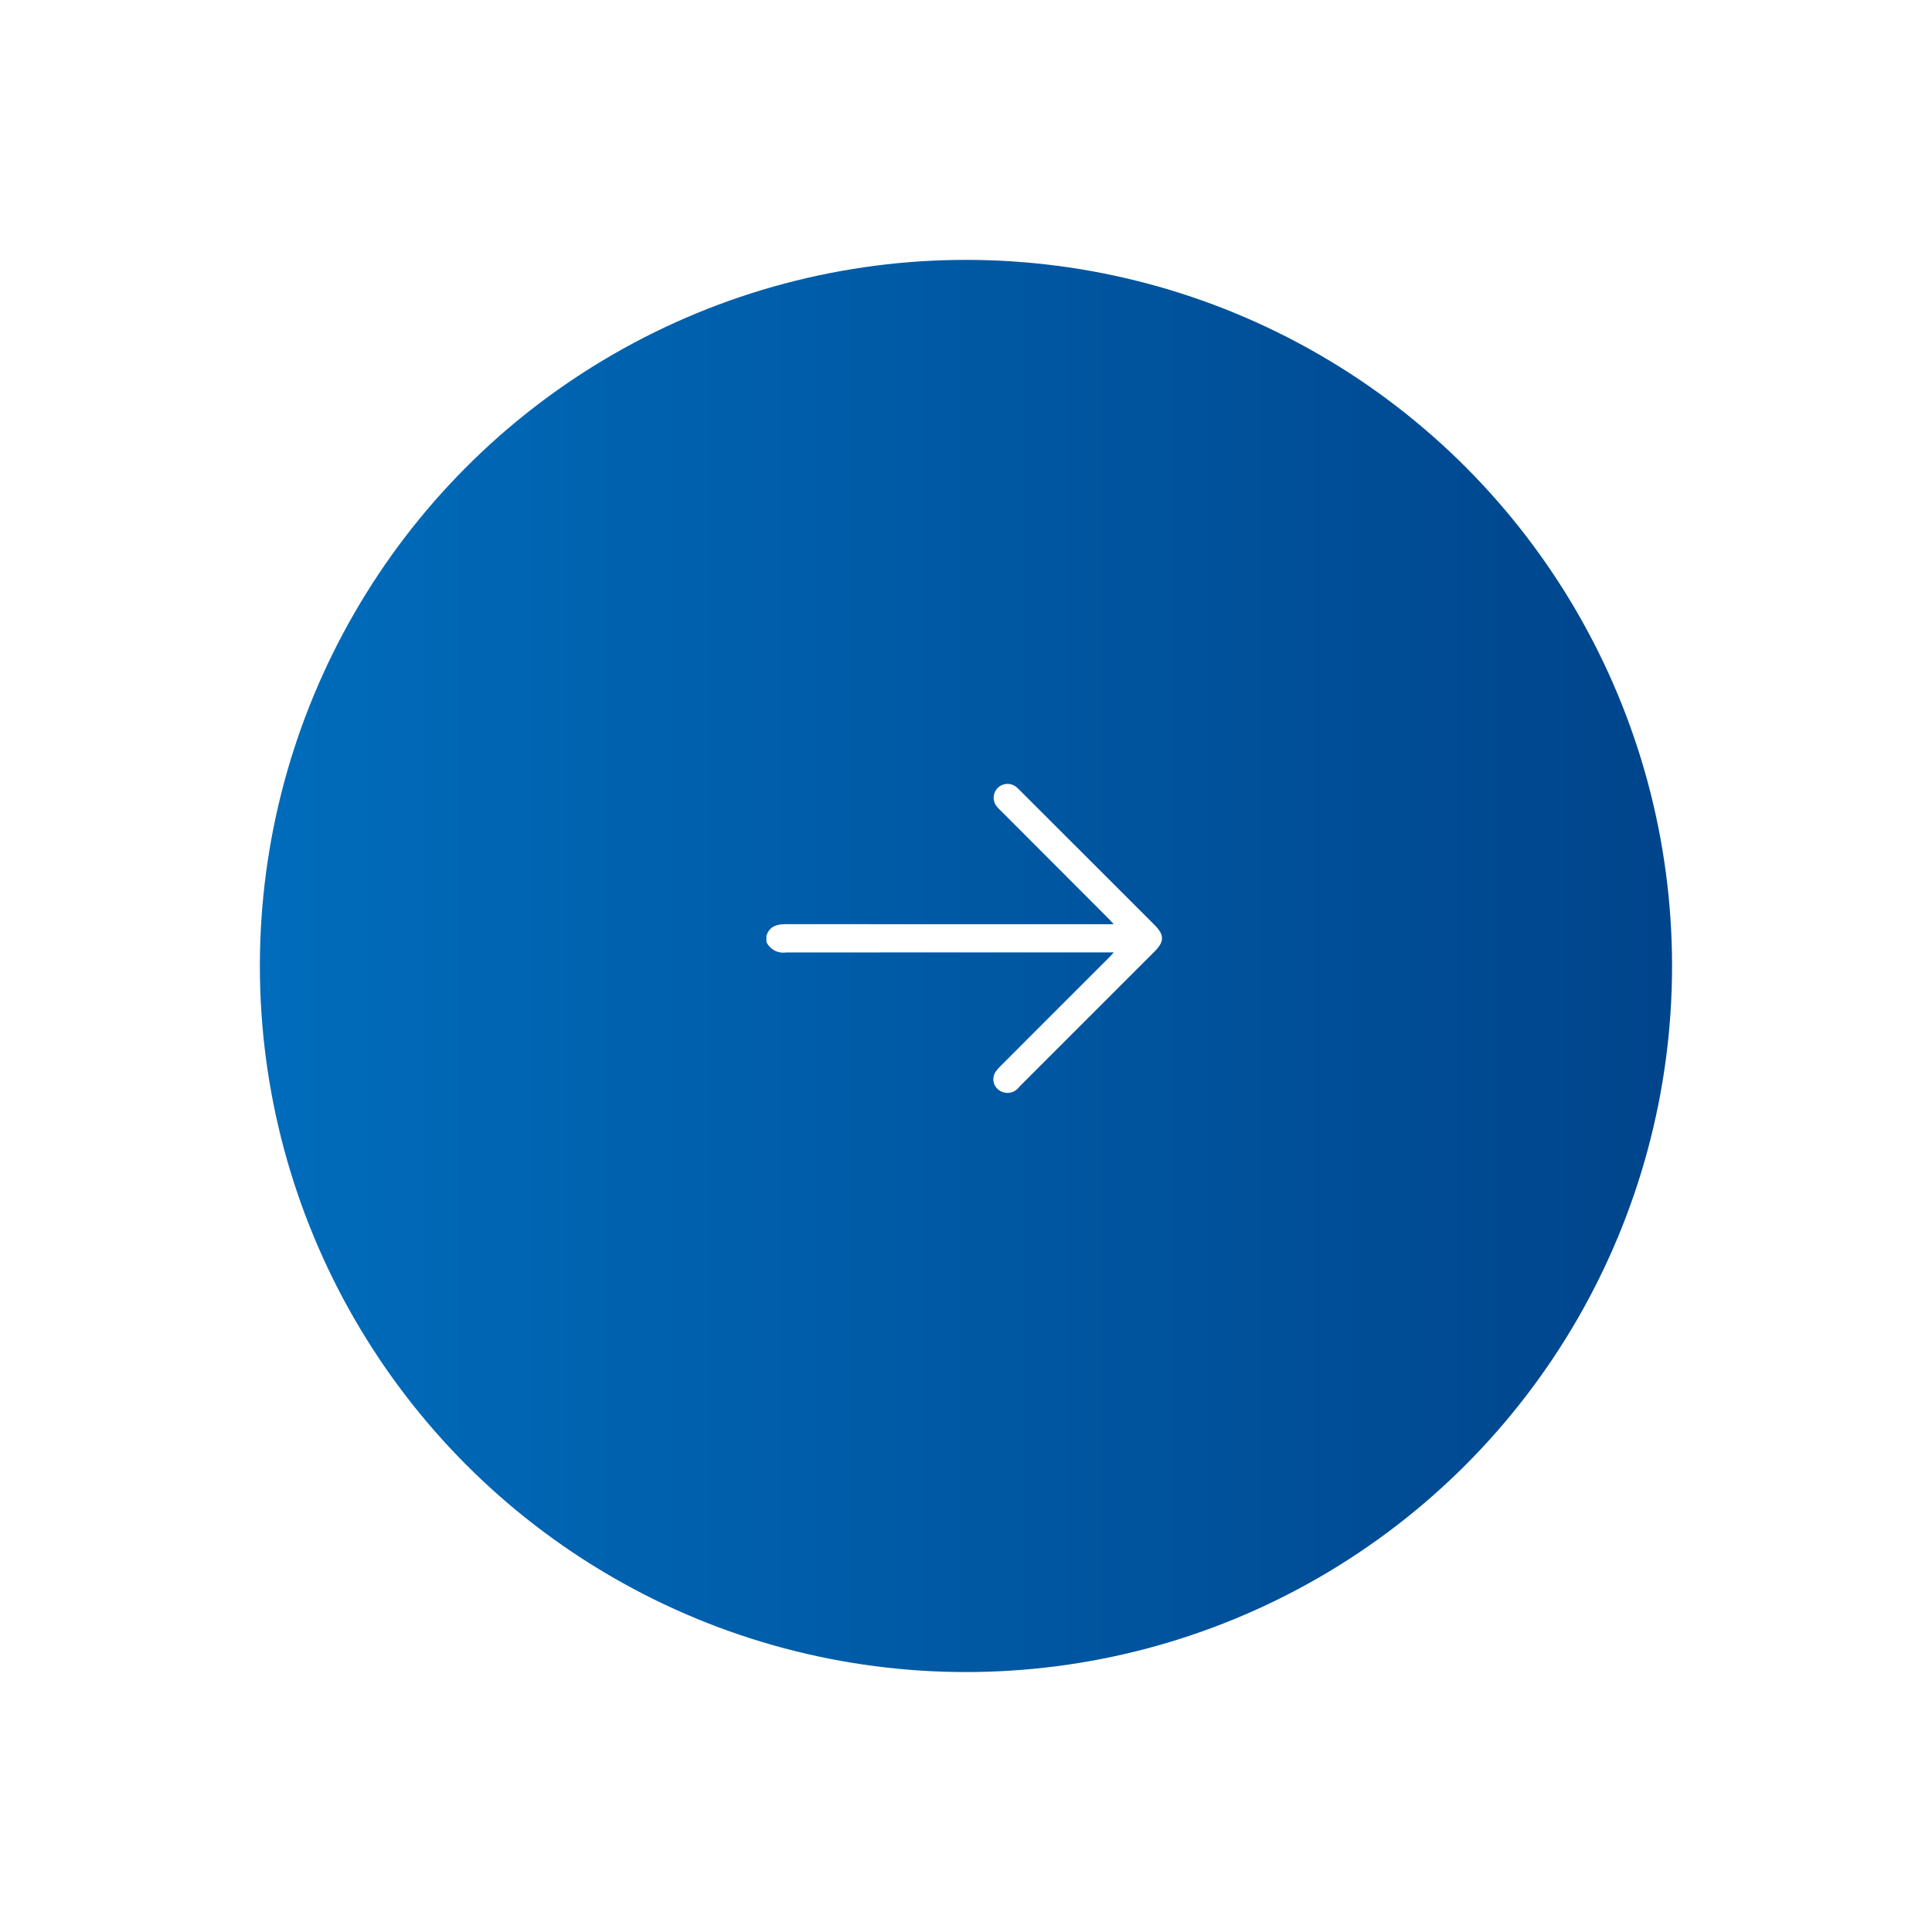 <svg xmlns="http://www.w3.org/2000/svg" xmlns:xlink="http://www.w3.org/1999/xlink" width="223" height="223" viewBox="0 0 223 223">
  <defs>
    <linearGradient id="linear-gradient" y1="0.5" x2="1.802" y2="0.5" gradientUnits="objectBoundingBox">
      <stop offset="0" stop-color="#006cbb"/>
      <stop offset="1" stop-color="#002566"/>
    </linearGradient>
    <filter id="Ellipse_818" x="0" y="0" width="223" height="223" filterUnits="userSpaceOnUse">
      <feOffset dy="3" input="SourceAlpha"/>
      <feGaussianBlur stdDeviation="10" result="blur"/>
      <feFlood flood-opacity="0.161"/>
      <feComposite operator="in" in2="blur"/>
      <feComposite in="SourceGraphic"/>
    </filter>
  </defs>
  <g id="Group_46867" data-name="Group 46867" transform="translate(-522.144 -1636.144)">
    <g transform="matrix(1, 0, 0, 1, 522.14, 1636.14)" filter="url(#Ellipse_818)">
      <circle id="Ellipse_818-2" data-name="Ellipse 818" cx="81.5" cy="81.5" r="81.5" transform="translate(30 27)" fill="url(#linear-gradient)"/>
    </g>
    <path id="Path_94451" data-name="Path 94451" d="M20,17.578c.361-1.132,1.23-1.351,2.288-1.35,20.757.01,16,.007,36.76.007h1.038c-.3-.322-.472-.524-.66-.712Q53.265,9.35,47.1,3.18c-.131-.131-.268-.257-.391-.4A1.6,1.6,0,1,1,48.957.5c.157.137.3.286.45.434Q57.1,8.619,64.792,16.309c1.15,1.149,1.157,1.932.024,3.065Q57,27.189,49.189,35a1.667,1.667,0,0,1-2.451.3,1.538,1.538,0,0,1-.256-2.067,6.3,6.3,0,0,1,.692-.776q6.139-6.146,12.284-12.288c.175-.175.341-.359.646-.681H59.082c-20.78,0-16.049,0-36.83.008A2.141,2.141,0,0,1,20,18.273Z" transform="translate(590.606 1726.586)" fill="#fff"/>
  </g>
</svg>
